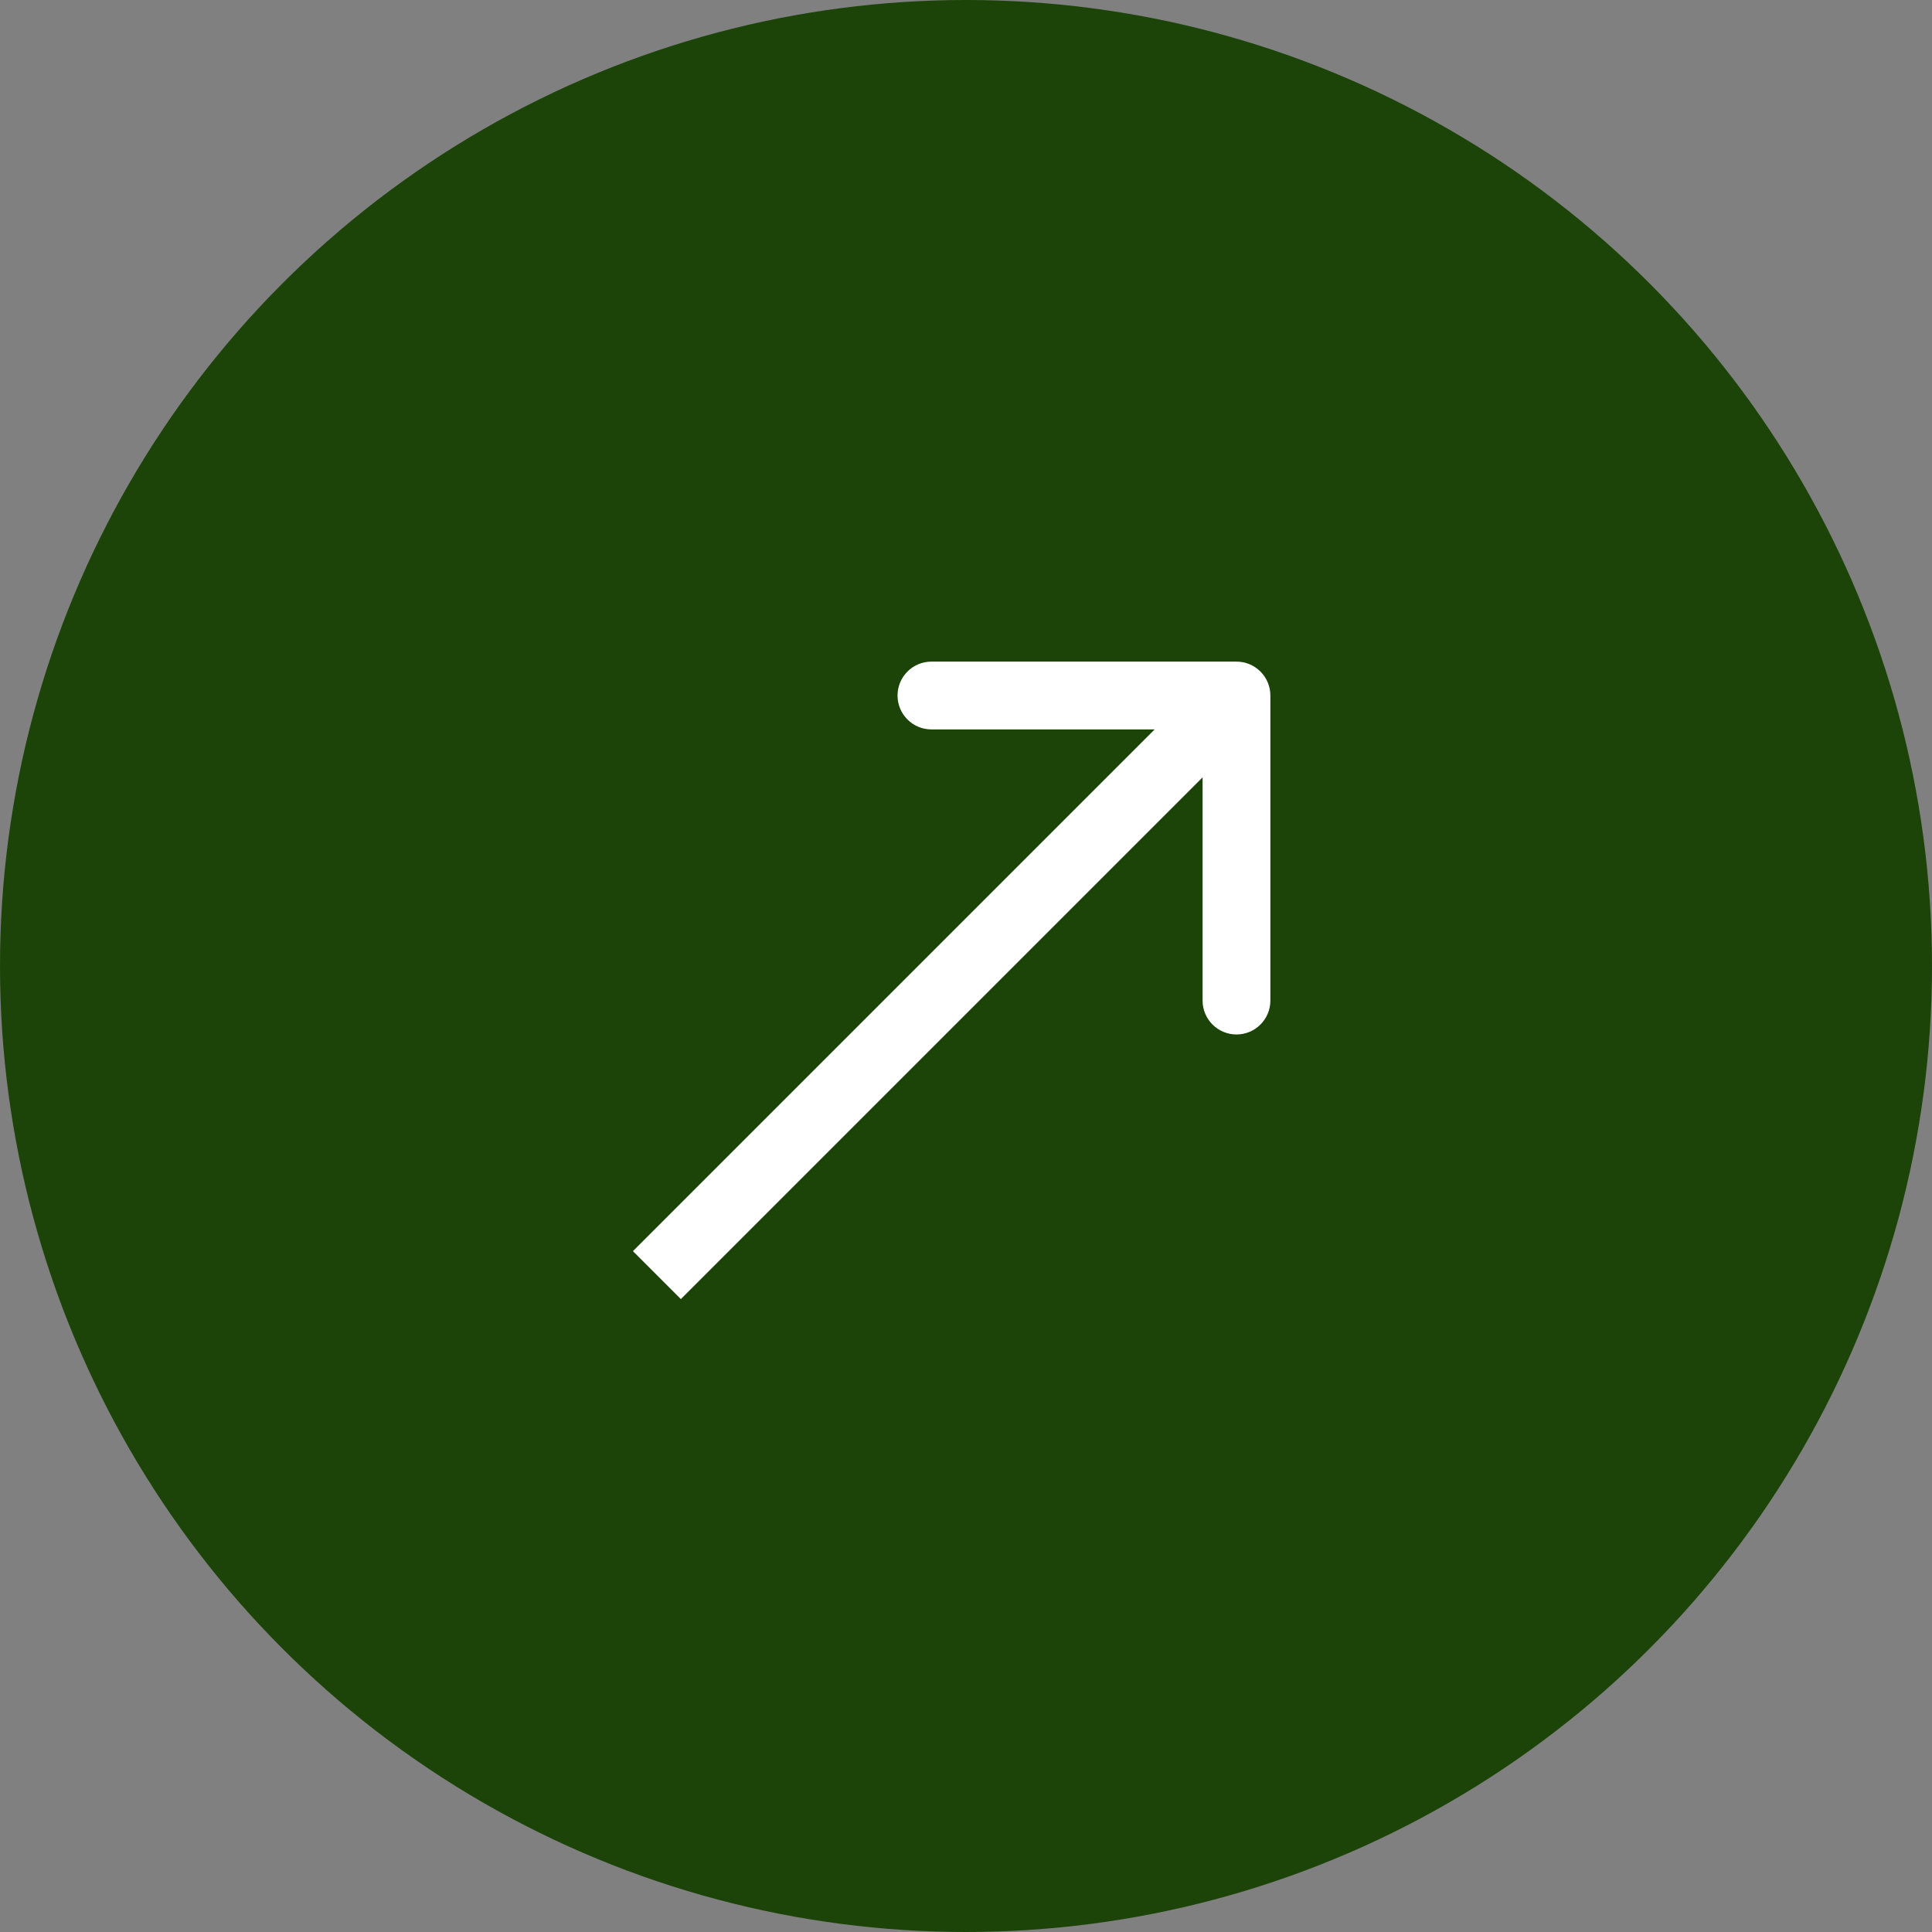 <svg width="57" height="57" viewBox="0 0 57 57" fill="none" xmlns="http://www.w3.org/2000/svg">
<rect x="0" y="0" width="57" height="57" fill="#808080" stroke="none"/>
<circle cx="28.5" cy="28.5" r="28.5" fill="#1C4408"/>
<path d="M37.48 20.52C37.48 19.968 37.032 19.52 36.48 19.52L27.48 19.52C26.928 19.52 26.48 19.968 26.48 20.52C26.48 21.072 26.928 21.52 27.48 21.52L35.48 21.52L35.48 29.52C35.48 30.072 35.928 30.52 36.48 30.52C37.032 30.52 37.48 30.072 37.48 29.52L37.48 20.52ZM20.087 38.327L37.187 21.227L35.773 19.813L18.673 36.913L20.087 38.327Z" fill="white"/>
</svg>
